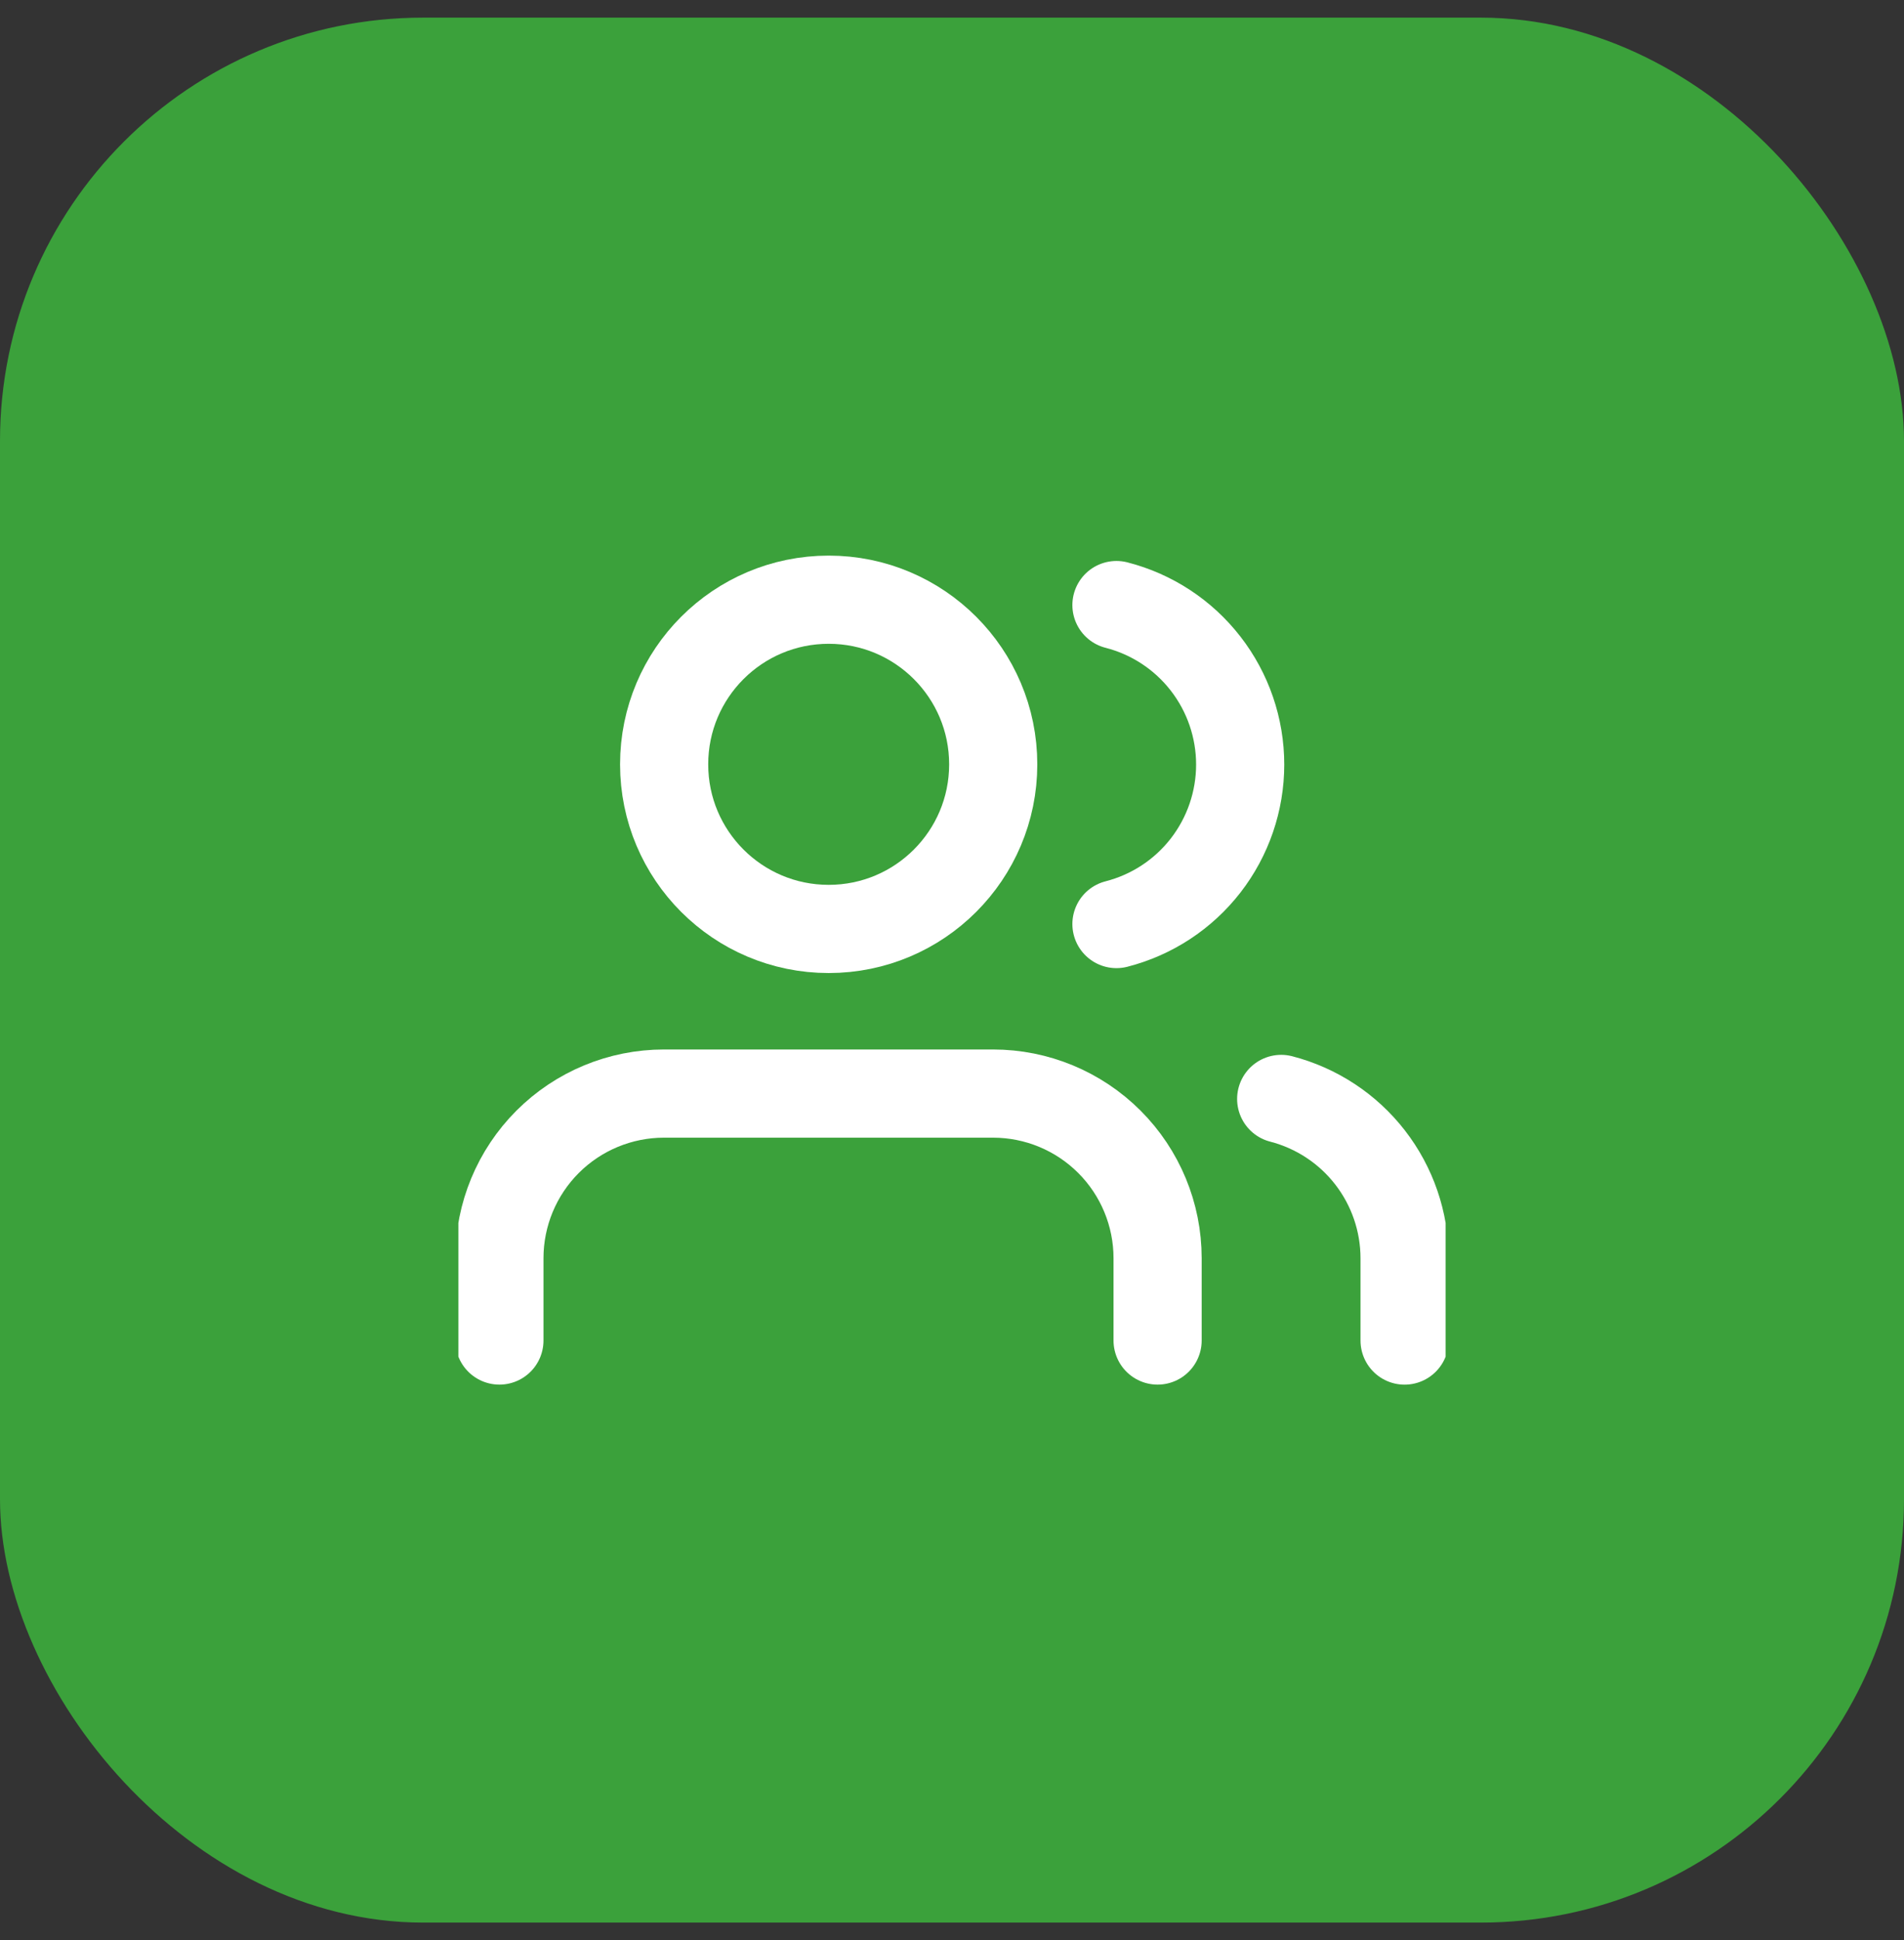 <svg width="54" height="55" viewBox="0 0 54 55" fill="none" xmlns="http://www.w3.org/2000/svg">
<rect x="0" y="0" width="54" height="55" fill="#333333" stroke="none"/>
<rect y="0.5" width="54" height="54" rx="12" fill="#3BA13B"/>
<g clip-path="url(#clip0_451_2028)">
<path d="M32.831 38V35.667C32.831 34.429 32.339 33.242 31.464 32.367C30.589 31.492 29.402 31 28.164 31H18.831C17.593 31 16.406 31.492 15.531 32.367C14.656 33.242 14.164 34.429 14.164 35.667V38" stroke="white" stroke-width="2.5" stroke-linecap="round" stroke-linejoin="round"/>
<path d="M23.503 26.333C26.08 26.333 28.169 24.244 28.169 21.667C28.169 19.089 26.08 17 23.503 17C20.925 17 18.836 19.089 18.836 21.667C18.836 24.244 20.925 26.333 23.503 26.333Z" stroke="white" stroke-width="2.5" stroke-linecap="round" stroke-linejoin="round"/>
<path d="M39.836 38.001V35.667C39.835 34.633 39.491 33.629 38.858 32.812C38.224 31.994 37.337 31.411 36.336 31.152" stroke="white" stroke-width="2.5" stroke-linecap="round" stroke-linejoin="round"/>
<path d="M31.664 17.152C32.668 17.409 33.558 17.993 34.193 18.812C34.828 19.63 35.173 20.637 35.173 21.673C35.173 22.709 34.828 23.716 34.193 24.535C33.558 25.353 32.668 25.937 31.664 26.194" stroke="white" stroke-width="2.5" stroke-linecap="round" stroke-linejoin="round"/>
</g>
<defs>
<clipPath id="clip0_451_2028">
<rect width="28" height="28" fill="white" transform="translate(13 13.5)"/>
</clipPath>
</defs>
</svg>
